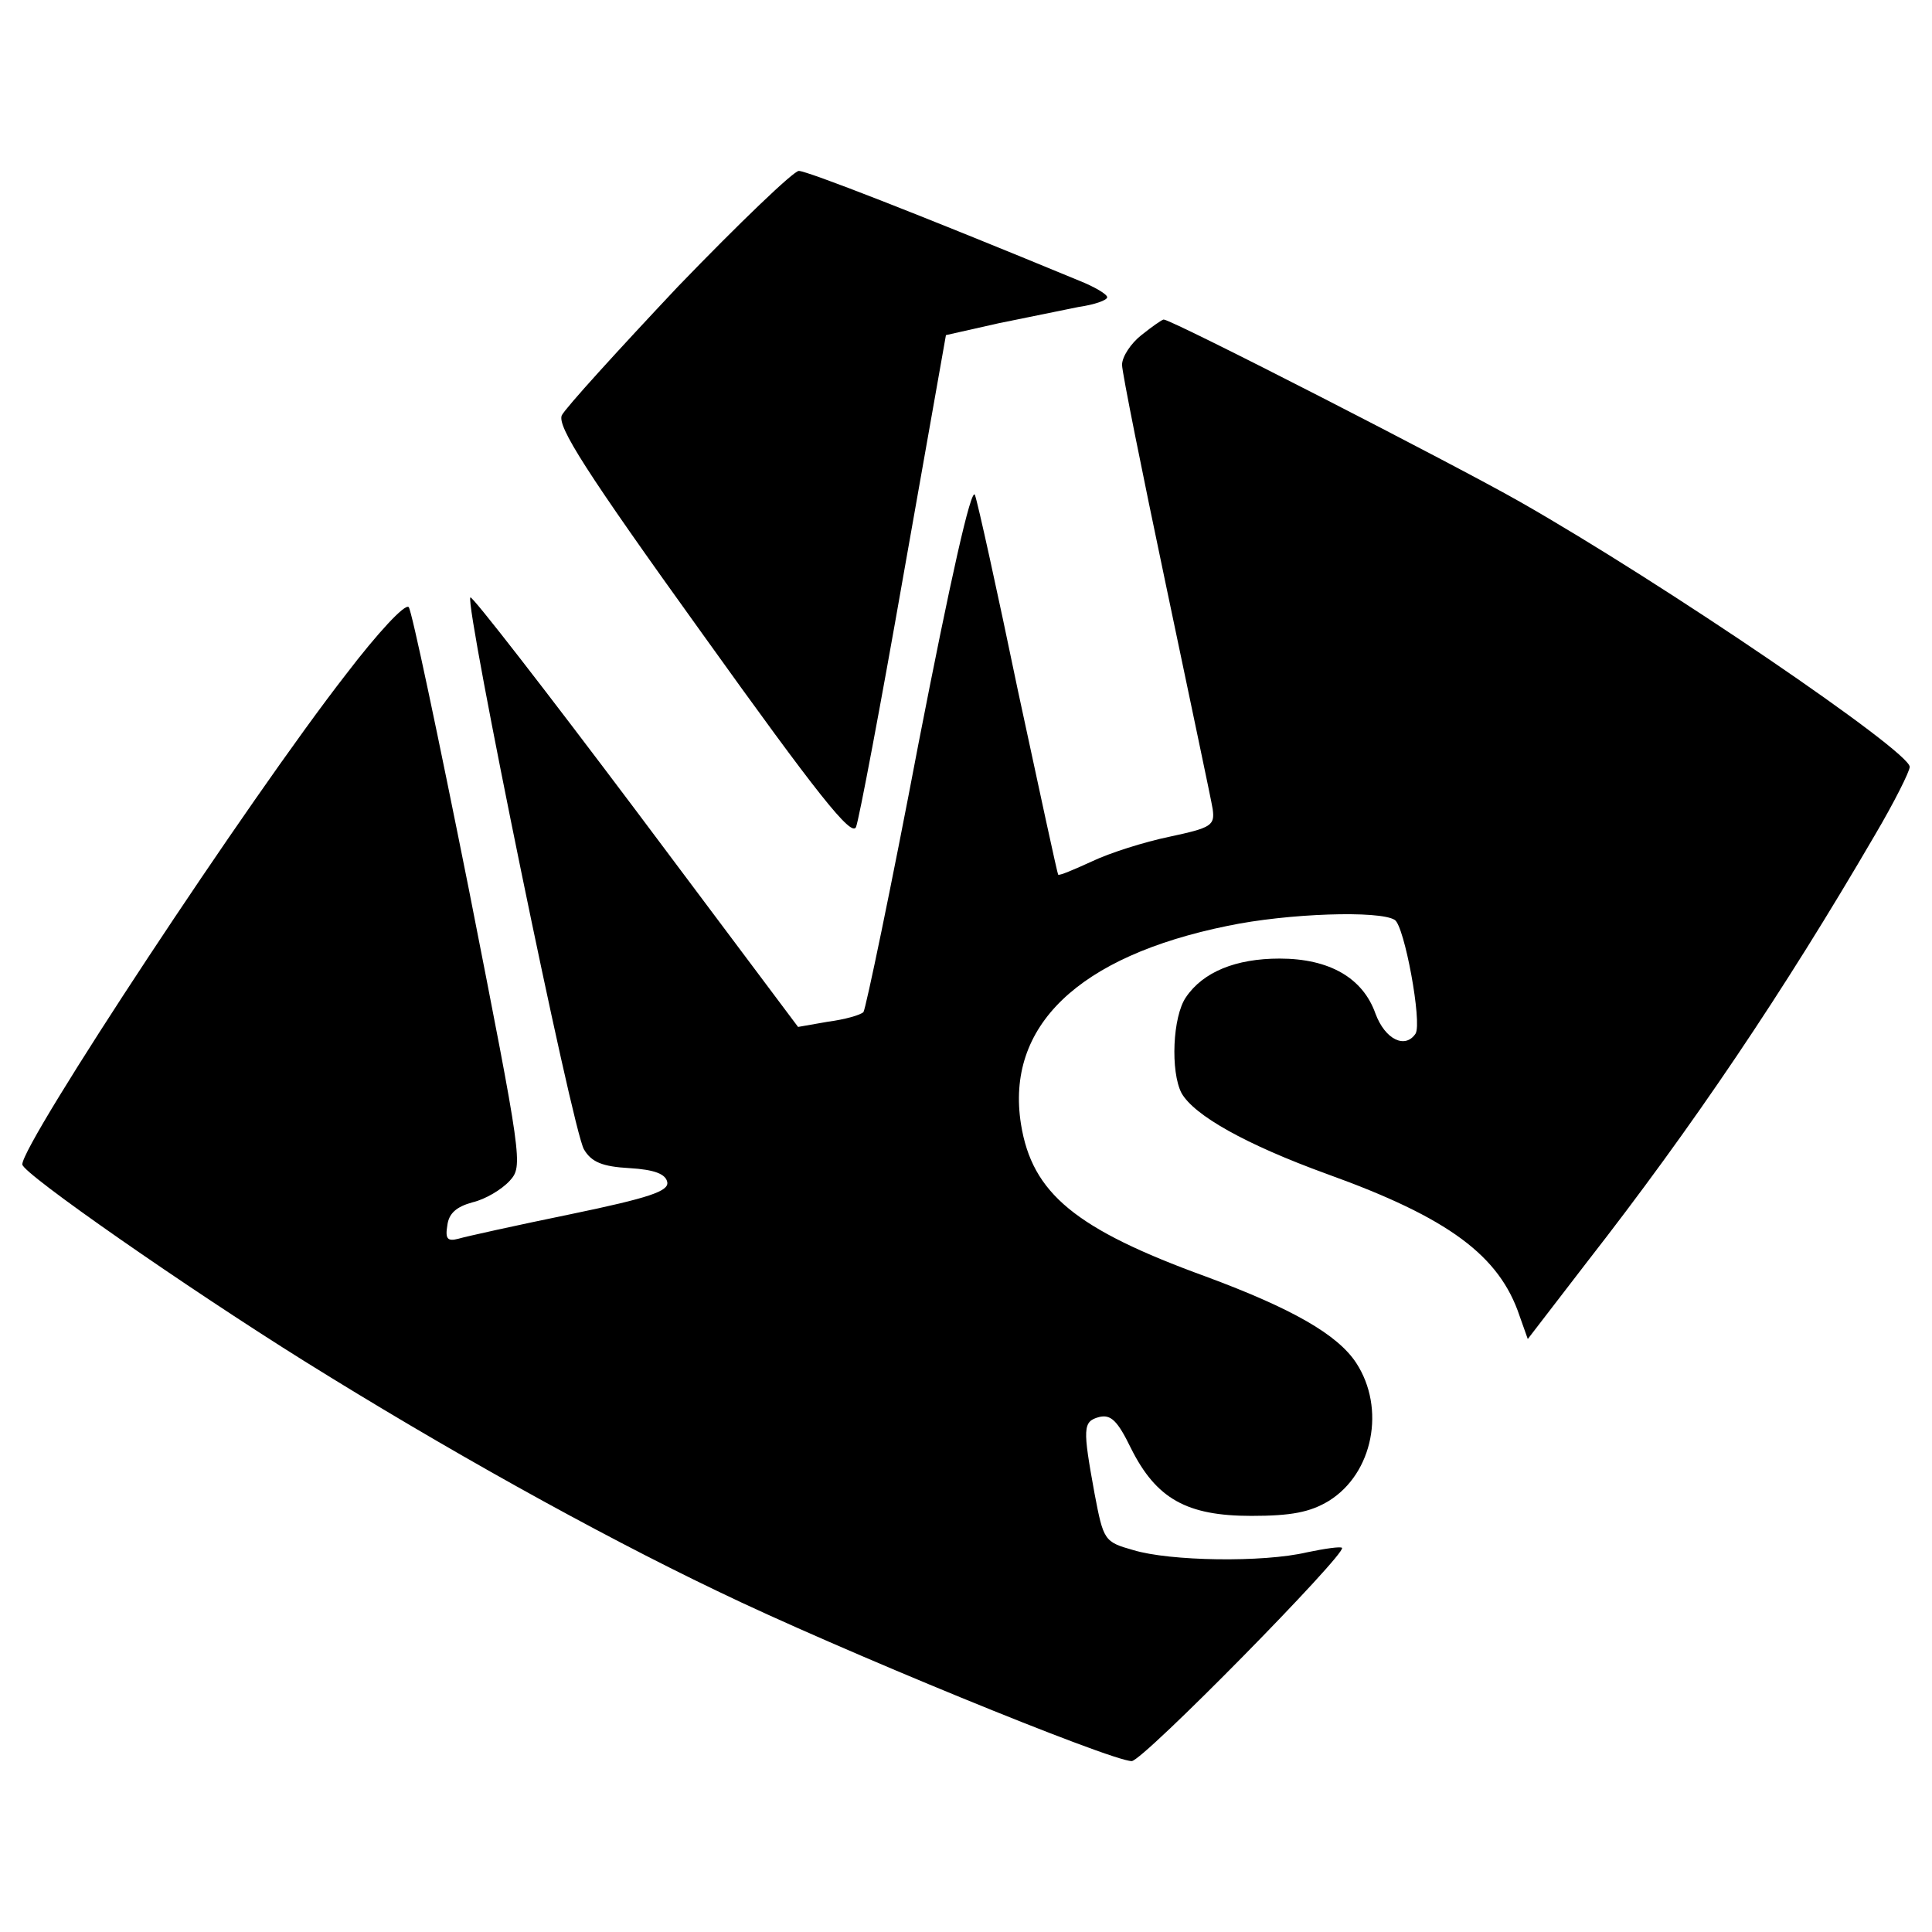 <?xml version="1.0" standalone="no"?>
<!DOCTYPE svg PUBLIC "-//W3C//DTD SVG 20010904//EN"
 "http://www.w3.org/TR/2001/REC-SVG-20010904/DTD/svg10.dtd">
<svg version="1.0" xmlns="http://www.w3.org/2000/svg"
 width="260pt" height="260pt" viewBox="0 0 260 260"
 preserveAspectRatio="xMidYMid meet">
<g transform="translate(0,260) scale(0.1,-0.1)"
fill="#000000" stroke="none">
<path d="M913 2215 c-81 -86 -152 -164 -157 -174 -6 -15 31 -74 190 -295 154
-215 200 -273 206 -259 4 10 33 163 64 340 l57 322 71 16 c39 8 88 18 108 22
21 3 38 9 38 13 0 4 -17 14 -37 22 -220 91 -367 148 -378 148 -7 0 -80 -70
-162 -155z"/>
<path d="M1536 2149 c-14 -11 -26 -29 -26 -40 0 -10 27 -144 59 -296 32 -153
61 -289 63 -302 3 -22 -2 -25 -58 -37 -34 -7 -81 -22 -104 -33 -24 -11 -45
-20 -46 -18 -1 1 -25 112 -54 247 -28 135 -54 253 -58 264 -5 11 -33 -114 -76
-335 -37 -195 -71 -357 -74 -361 -4 -4 -25 -10 -48 -13 l-40 -7 -218 291
c-121 161 -221 290 -223 287 -8 -8 138 -721 153 -743 10 -17 25 -23 61 -25 34
-2 49 -8 51 -19 2 -12 -24 -21 -130 -43 -73 -15 -141 -30 -151 -33 -15 -4 -18
0 -15 18 2 16 12 25 34 31 17 4 39 17 50 29 18 20 17 26 -55 392 -41 205 -77
376 -81 380 -5 5 -42 -35 -84 -90 -131 -168 -436 -631 -436 -660 0 -12 223
-167 380 -265 186 -116 390 -230 555 -309 161 -78 530 -229 558 -229 15 0 290
280 283 287 -2 2 -23 -1 -47 -6 -59 -14 -185 -12 -234 3 -39 11 -40 13 -52 76
-16 88 -16 97 6 103 16 4 25 -5 43 -42 34 -68 75 -91 162 -91 54 0 79 5 104
20 60 37 77 125 37 186 -25 38 -86 73 -202 116 -176 64 -234 112 -249 205 -21
132 77 226 278 267 81 17 205 21 225 8 13 -8 37 -138 28 -153 -14 -21 -41 -8
-54 27 -17 48 -62 74 -129 74 -59 0 -103 -18 -126 -52 -18 -26 -21 -100 -6
-129 17 -30 86 -69 196 -109 164 -59 232 -110 259 -191 l11 -31 80 104 c142
182 264 363 387 574 26 44 47 86 47 92 0 21 -330 246 -525 357 -86 49 -468
245 -479 245 -2 0 -15 -9 -30 -21z"/>
</g>
</svg>
